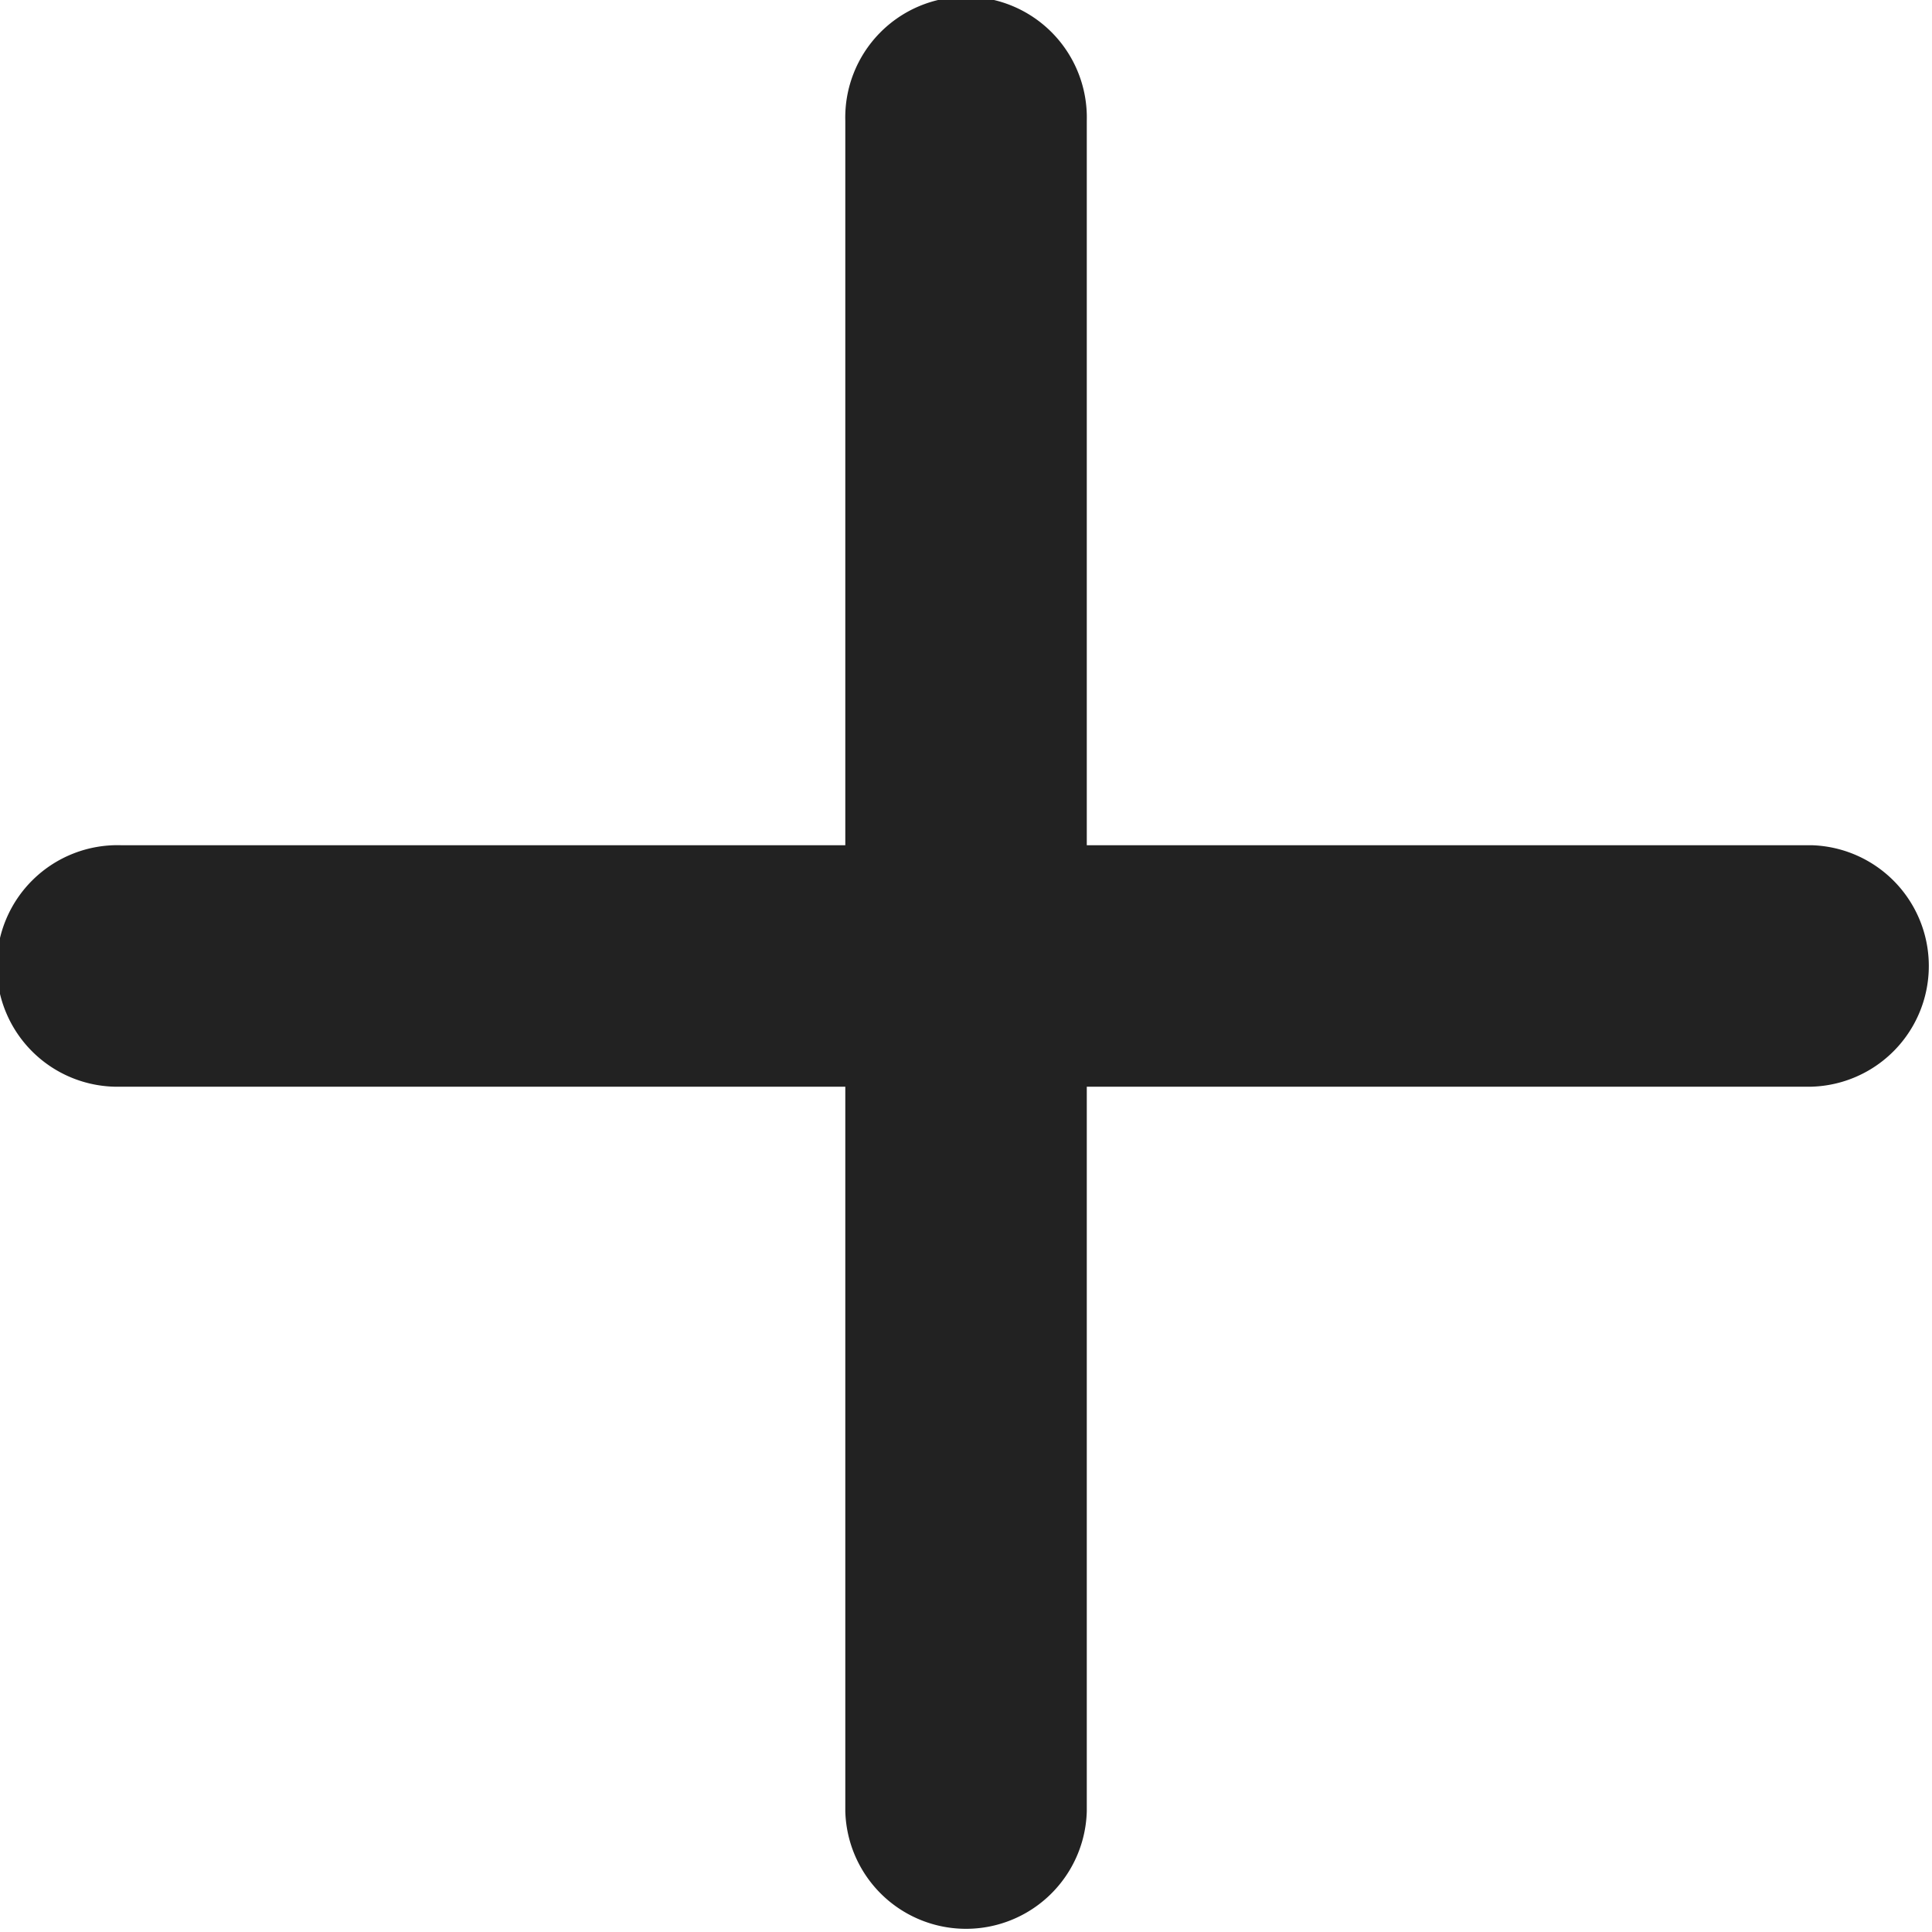 <svg xmlns="http://www.w3.org/2000/svg" width="21.722" height="21.723" viewBox="0 0 21.722 21.723">
  <g id="グループ_11903" data-name="グループ 11903" transform="translate(5903.167 19611.98)">
    <path id="minus_2_" data-name="minus (2)" d="M24.365,11H5.358a1.358,1.358,0,1,0,0,2.715H24.365a1.358,1.358,0,0,0,0-2.715Z" transform="translate(-5907.167 -19613.477)" fill="#222"/>
    <path id="minus_2_2" data-name="minus (2)" d="M24.365,11H5.358a1.358,1.358,0,1,0,0,2.715H24.365a1.358,1.358,0,0,0,0-2.715Z" transform="translate(-5879.948 -19615.98) rotate(90)" fill="#222"/>
  </g>
</svg>

